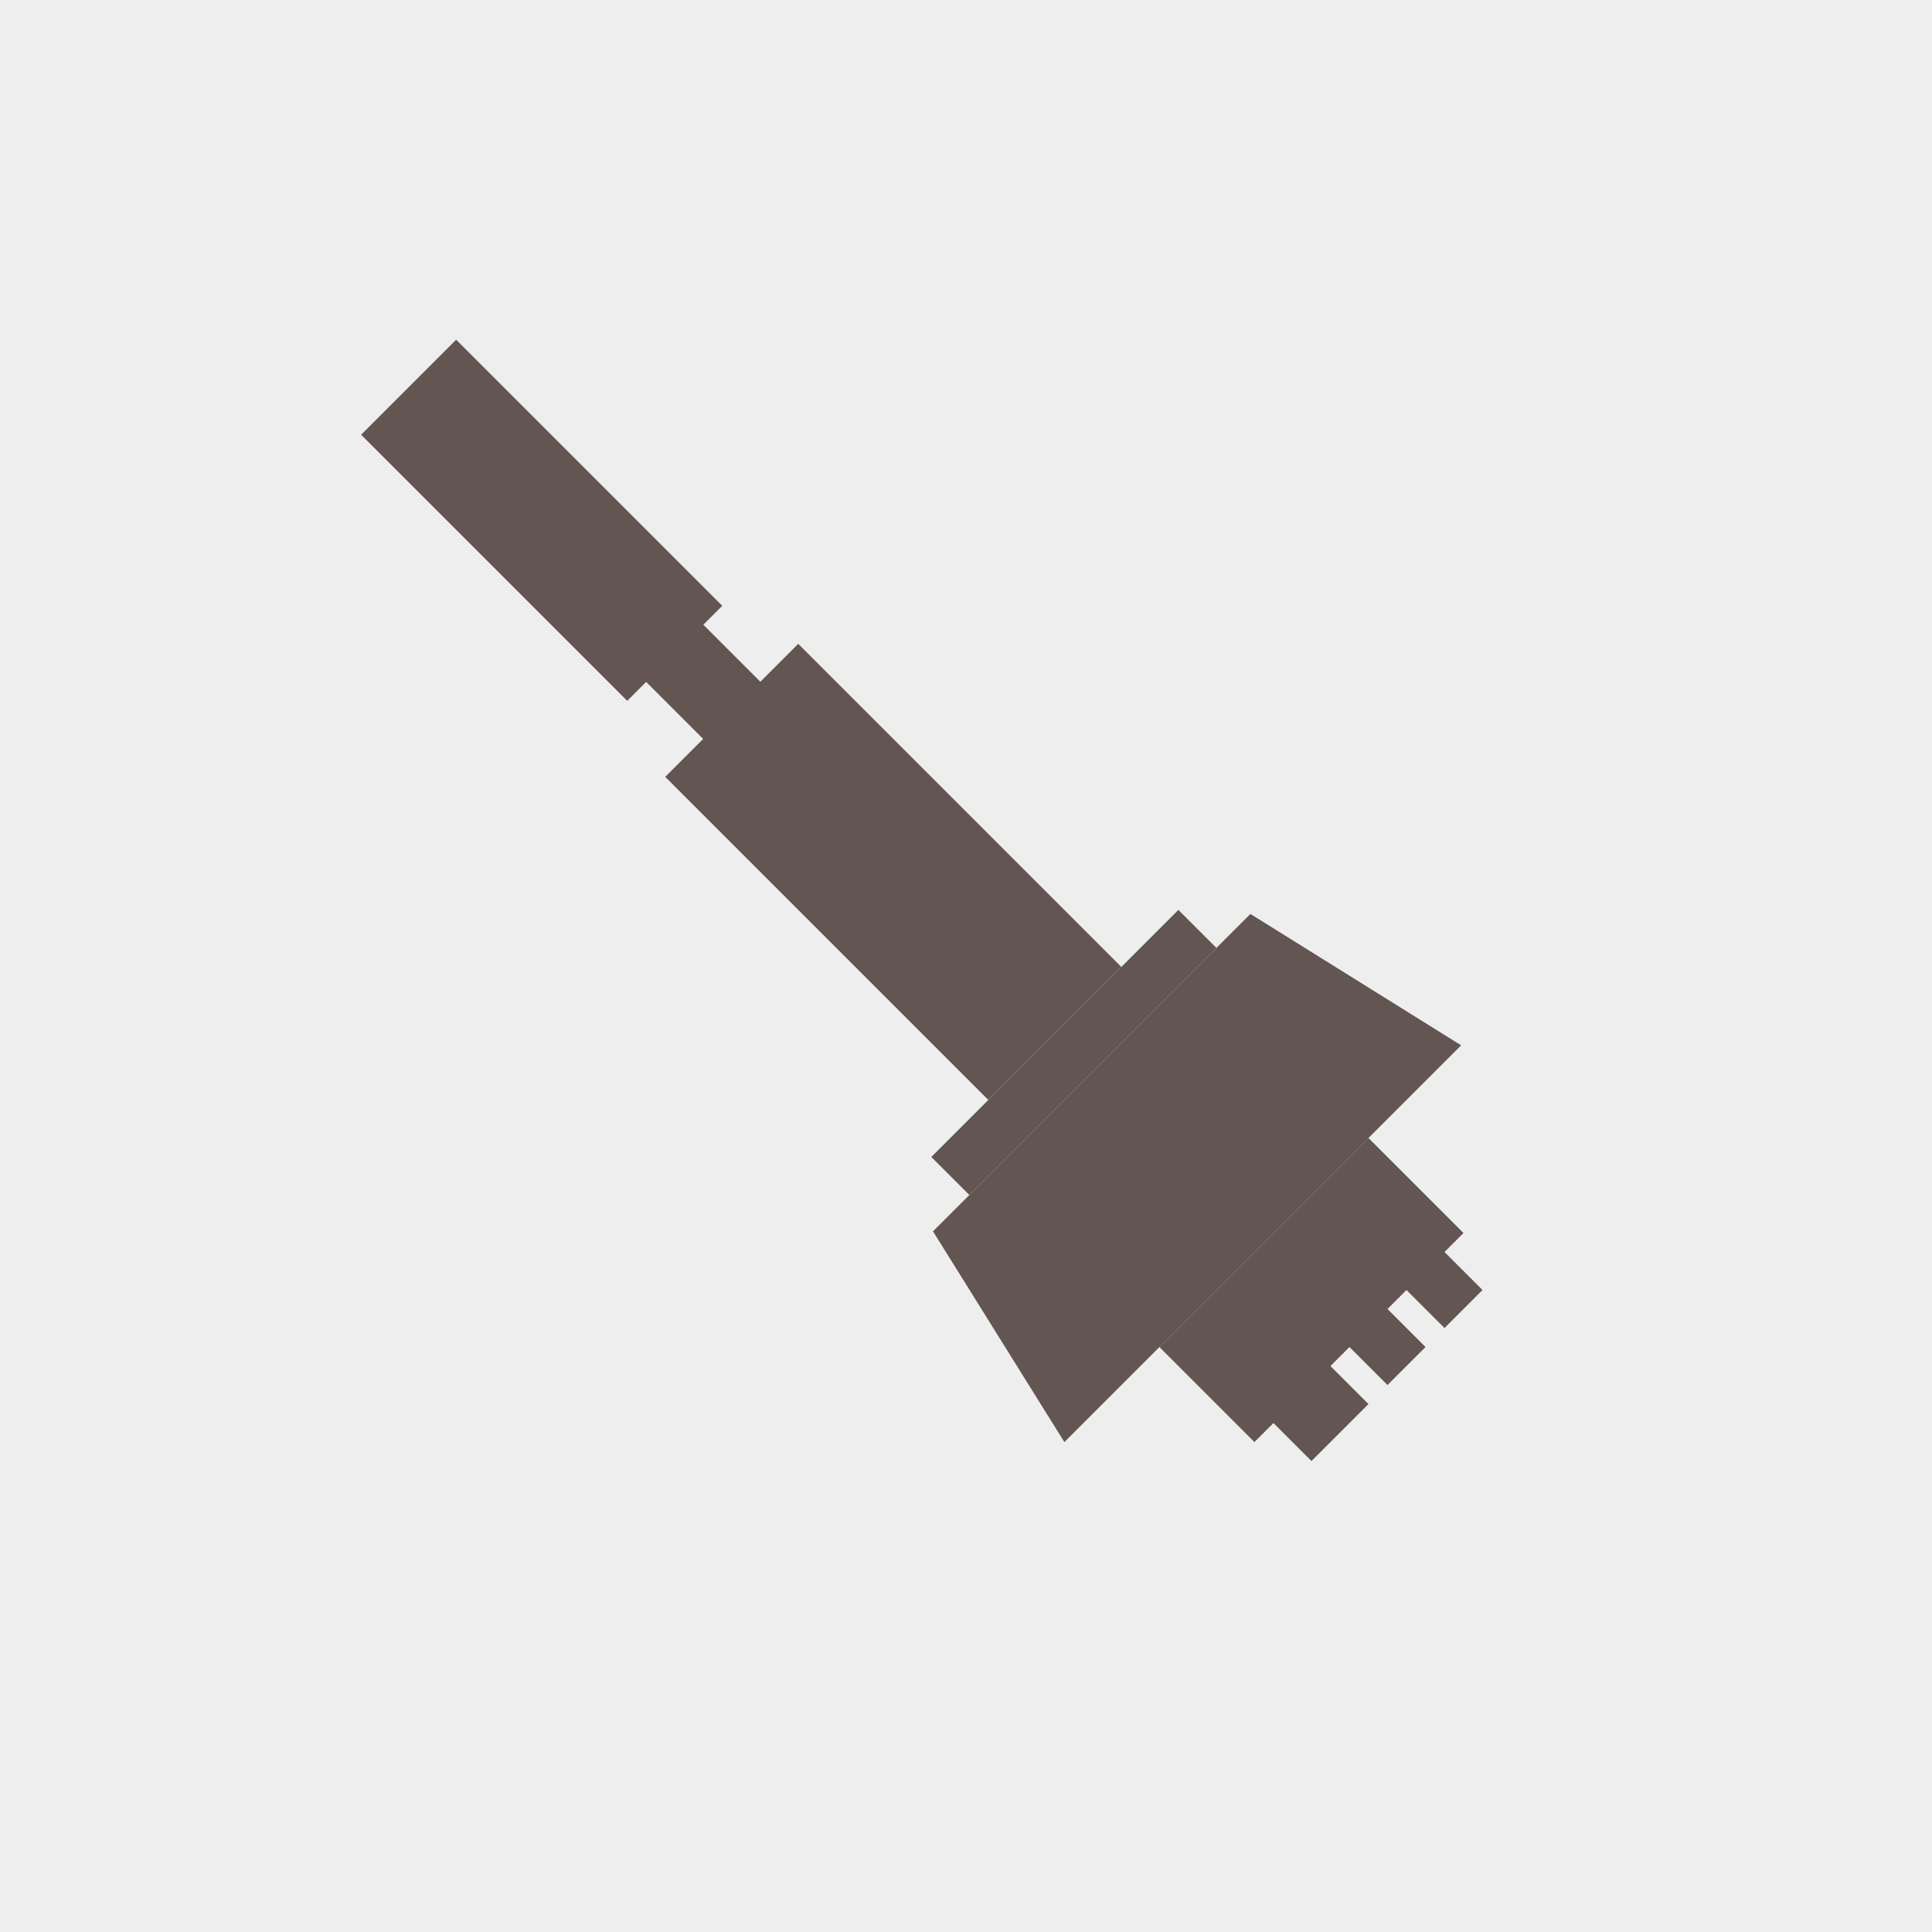 <svg xmlns="http://www.w3.org/2000/svg" width="60" height="60" viewBox="0 0 60 60">
  <g id="Gruppe_3646" data-name="Gruppe 3646" transform="translate(-16 -481)">
    <rect id="Rechteck_1568" data-name="Rechteck 1568" width="60" height="60" transform="translate(16 481)" fill="#eee"/>
    <g id="Gruppe_2729" data-name="Gruppe 2729" transform="translate(-1624.359 -897.313) rotate(-45)">
      <path id="Pfad_1277" data-name="Pfad 1277" d="M1.743,0H15.683l1.743,7.513H0Z" transform="translate(177 2182.052)" fill="#635652"/>
      <rect id="Rechteck_1570" data-name="Rechteck 1570" width="10.852" height="1.67" transform="translate(180.339 2180.382)" fill="#635652"/>
      <rect id="Rechteck_1571" data-name="Rechteck 1571" width="9.182" height="4.174" transform="translate(181.174 2189.564)" fill="#635652"/>
      <rect id="Rechteck_1572" data-name="Rechteck 1572" width="5.843" height="14.191" transform="translate(182.843 2166.191)" fill="#635652"/>
      <rect id="Rechteck_1573" data-name="Rechteck 1573" width="2.504" height="14.191" transform="translate(184.513 2162.852)" fill="#635652"/>
      <rect id="Rechteck_1574" data-name="Rechteck 1574" width="4.174" height="11.687" transform="translate(183.678 2152)" fill="#635652"/>
      <rect id="Rechteck_1576" data-name="Rechteck 1576" width="2.504" height="14.191" transform="translate(184.513 2162.852)" fill="#635652"/>
      <g id="Gruppe_2730" data-name="Gruppe 2730" transform="translate(182.009 2190.399)">
        <rect id="Rechteck_1575" data-name="Rechteck 1575" width="2.504" height="5.009" transform="translate(0 0)" fill="#635652"/>
        <rect id="Rechteck_1577" data-name="Rechteck 1577" width="1.67" height="5.009" transform="translate(3.339 0)" fill="#635652"/>
        <rect id="Rechteck_1578" data-name="Rechteck 1578" width="1.67" height="5.009" transform="translate(5.843 0)" fill="#635652"/>
      </g>
    </g>
  </g>
</svg>
